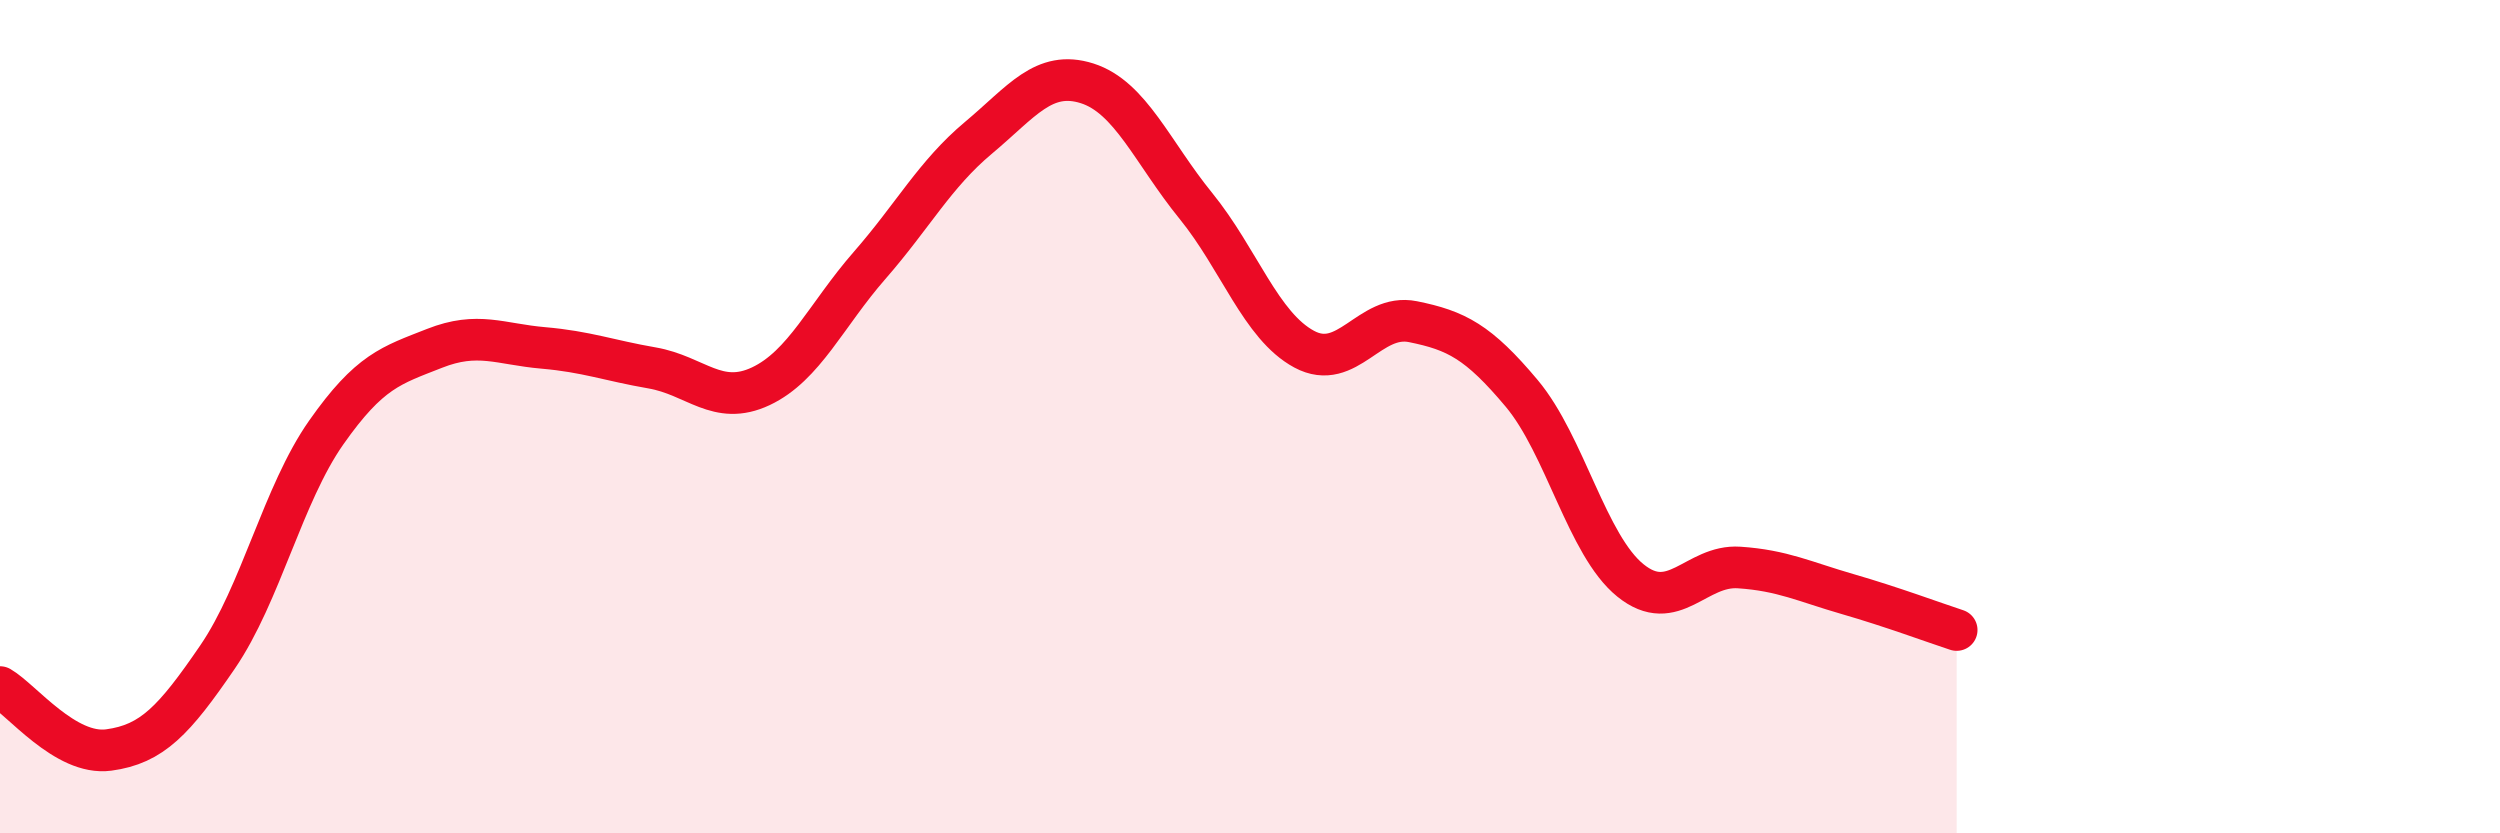 
    <svg width="60" height="20" viewBox="0 0 60 20" xmlns="http://www.w3.org/2000/svg">
      <path
        d="M 0,16.49 C 0.52,16.79 1.57,18.14 2.61,18 C 3.65,17.86 4.18,17.29 5.22,15.77 C 6.26,14.25 6.79,11.86 7.83,10.38 C 8.87,8.9 9.39,8.77 10.43,8.36 C 11.47,7.95 12,8.26 13.04,8.35 C 14.08,8.44 14.61,8.65 15.65,8.83 C 16.69,9.01 17.22,9.76 18.26,9.27 C 19.3,8.78 19.83,7.56 20.87,6.37 C 21.91,5.18 22.44,4.18 23.48,3.31 C 24.52,2.44 25.05,1.67 26.09,2 C 27.13,2.33 27.66,3.66 28.7,4.94 C 29.74,6.22 30.26,7.82 31.3,8.38 C 32.34,8.94 32.87,7.51 33.91,7.72 C 34.95,7.93 35.48,8.2 36.52,9.44 C 37.56,10.68 38.09,13.09 39.13,13.93 C 40.17,14.77 40.7,13.55 41.74,13.62 C 42.78,13.69 43.31,13.96 44.35,14.26 C 45.39,14.56 46.44,14.95 46.96,15.12L46.96 20L0 20Z"
        fill="#EB0A25"
        opacity="0.1"
        stroke-linecap="round"
        stroke-linejoin="round"
      />
      <path
        d="M 0,16.49 C 0.52,16.79 1.57,18.14 2.61,18 C 3.65,17.86 4.18,17.29 5.22,15.77 C 6.26,14.25 6.79,11.86 7.83,10.38 C 8.87,8.9 9.39,8.77 10.43,8.36 C 11.47,7.95 12,8.26 13.04,8.35 C 14.08,8.44 14.61,8.65 15.65,8.83 C 16.69,9.01 17.22,9.76 18.26,9.27 C 19.3,8.78 19.83,7.56 20.87,6.37 C 21.91,5.18 22.44,4.18 23.48,3.31 C 24.52,2.44 25.05,1.67 26.09,2 C 27.13,2.33 27.66,3.66 28.7,4.94 C 29.74,6.22 30.26,7.82 31.3,8.38 C 32.34,8.94 32.87,7.51 33.91,7.72 C 34.95,7.93 35.48,8.2 36.52,9.44 C 37.56,10.68 38.09,13.09 39.13,13.93 C 40.17,14.77 40.7,13.55 41.74,13.62 C 42.78,13.69 43.31,13.96 44.35,14.26 C 45.39,14.56 46.44,14.95 46.96,15.12"
        stroke="#EB0A25"
        stroke-width="1"
        fill="none"
        stroke-linecap="round"
        stroke-linejoin="round"
      />
    </svg>
  